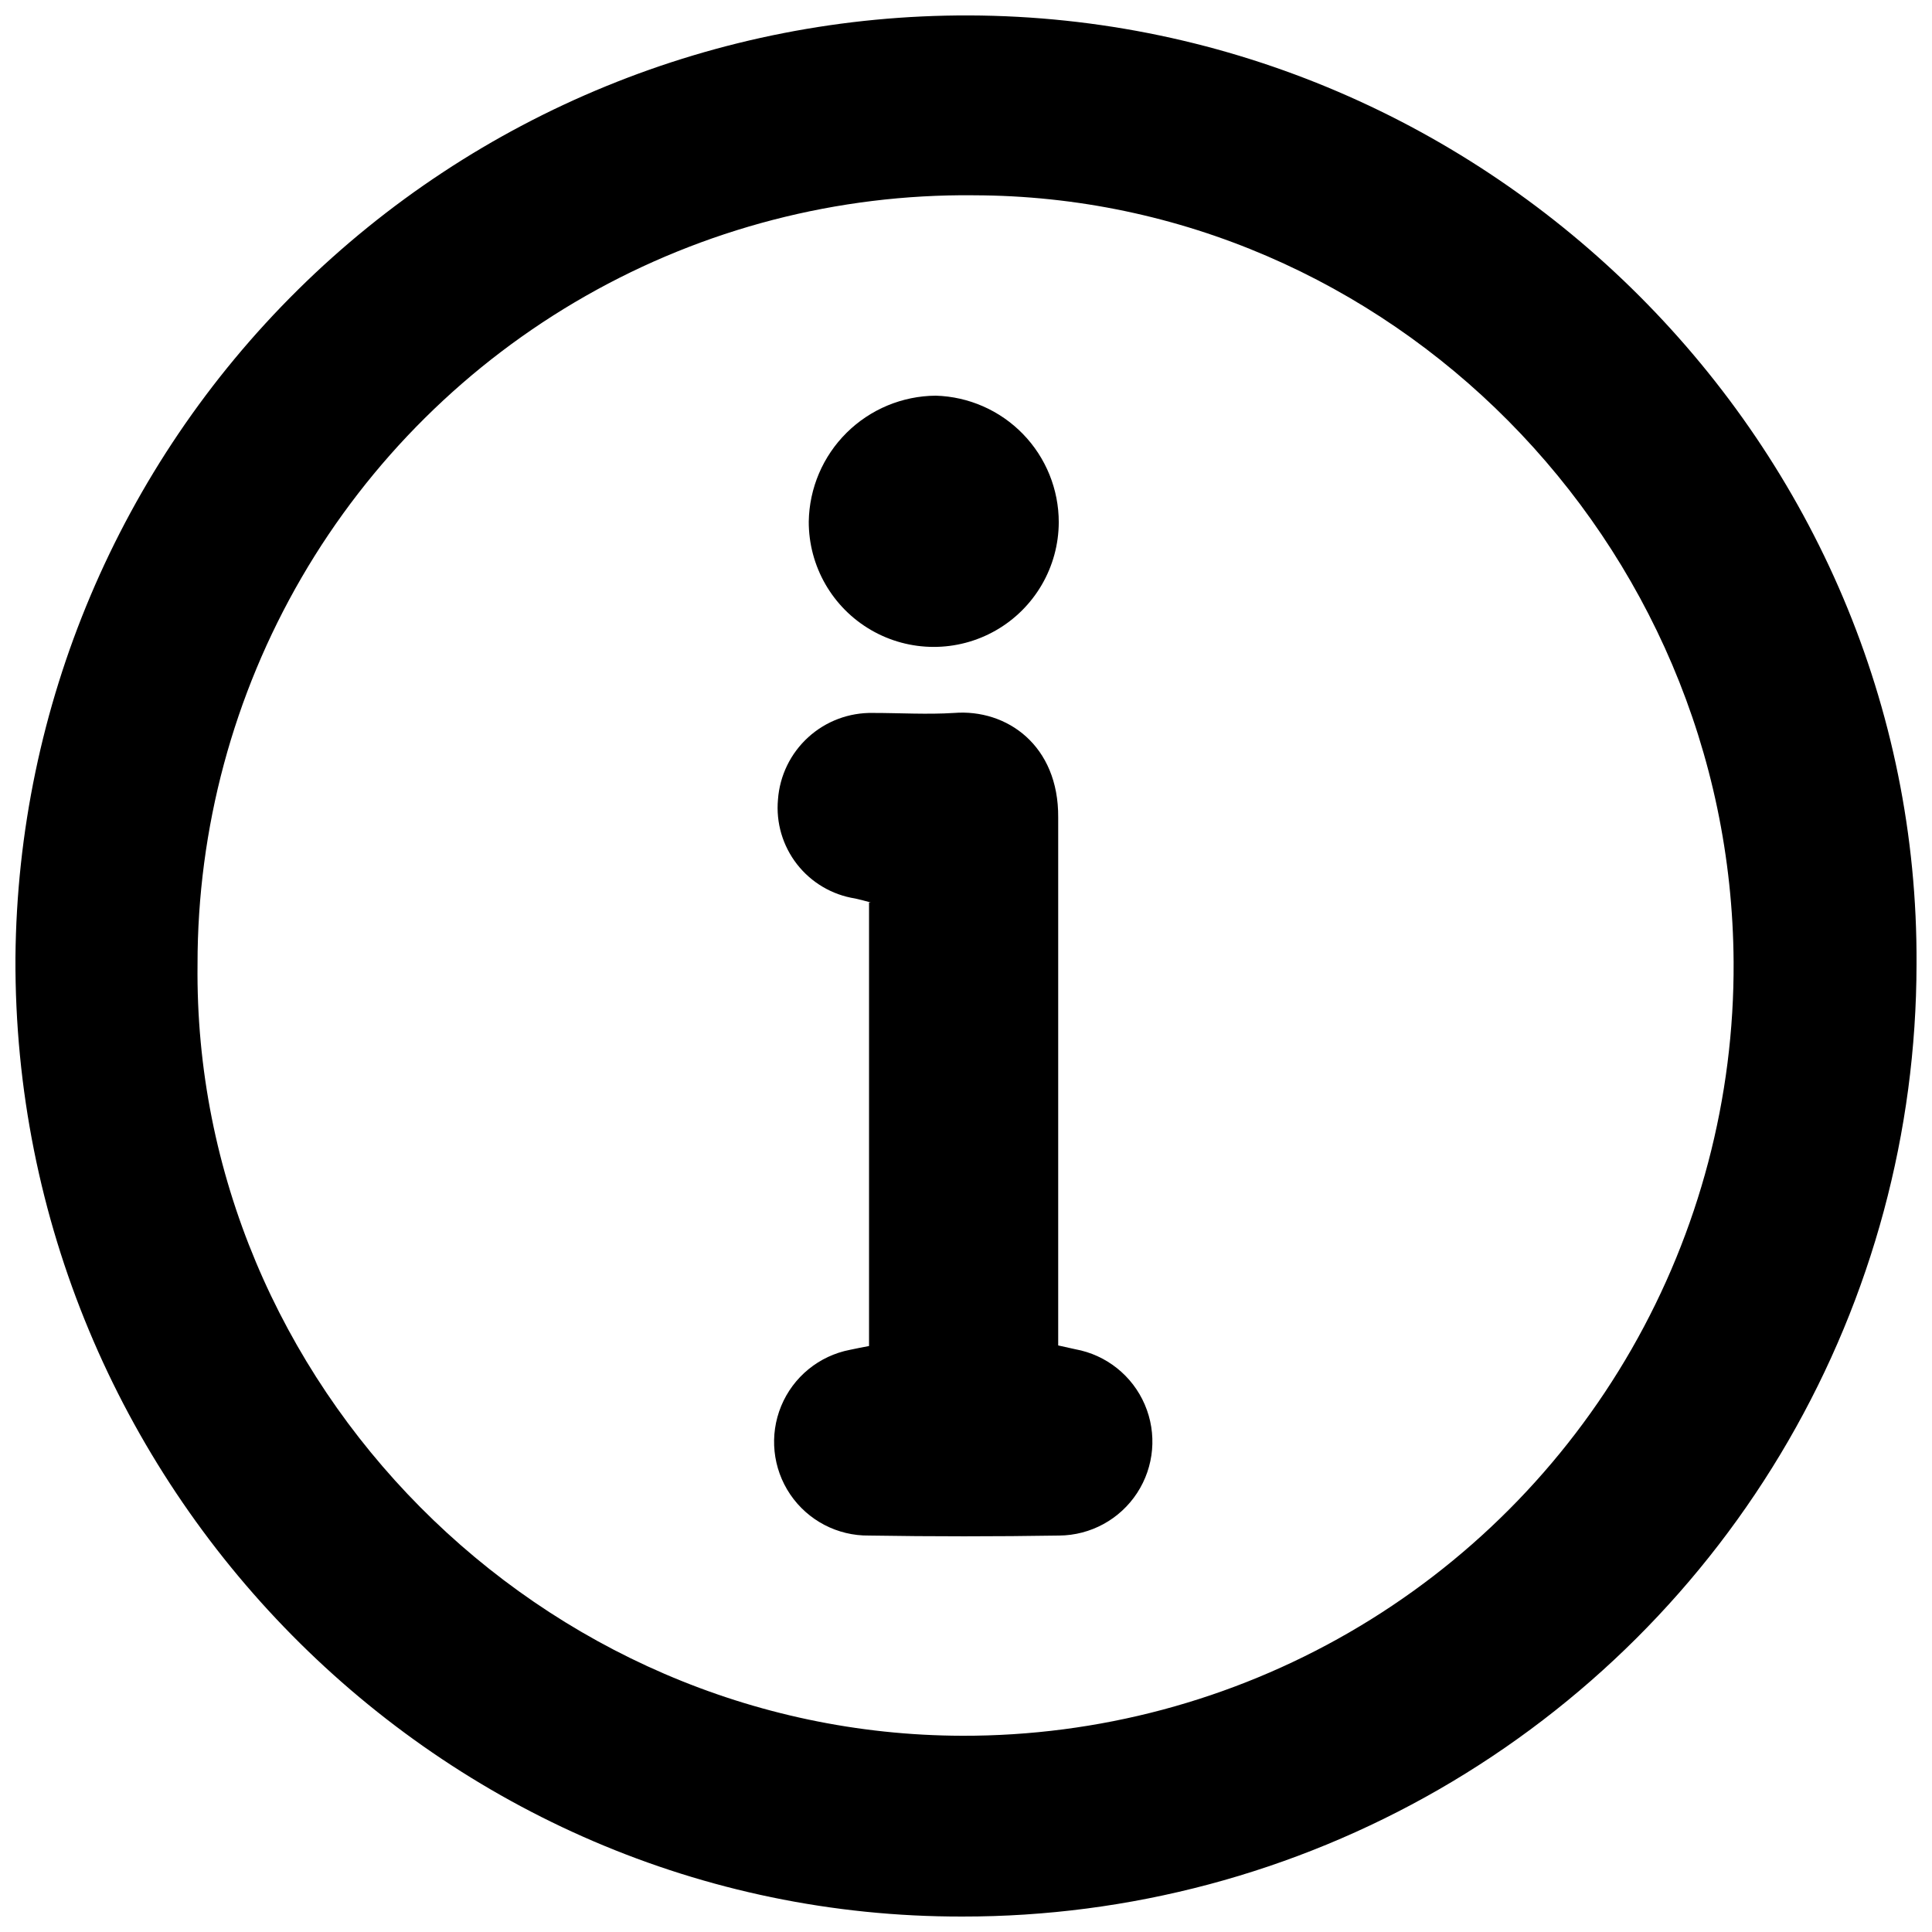 <?xml version="1.0" encoding="UTF-8"?>
<!-- Uploaded to: ICON Repo, www.svgrepo.com, Generator: ICON Repo Mixer Tools -->
<svg width="800px" height="800px" version="1.1" viewBox="144 144 512 512" xmlns="http://www.w3.org/2000/svg">
 <defs>
  <clipPath id="a">
   <path d="m148.09 148.09h503.81v503.81h-503.81z"/>
  </clipPath>
 </defs>
 <path d="m374.81 383.17c-1.512-0.402-2.82-0.754-4.18-1.059h-0.004c-6.106-0.961-11.613-4.207-15.414-9.082-3.797-4.875-5.602-11.012-5.039-17.168 0.465-6.32 3.336-12.219 8.023-16.484 4.684-4.266 10.832-6.57 17.168-6.438 7.152 0 14.359 0.453 21.461 0 13.957-1.109 27.762 8.566 27.609 27.711v67.711 67.156 5.039l4.535 1.008c8.203 1.492 15.113 6.996 18.406 14.66 3.293 7.66 2.531 16.461-2.031 23.441s-12.32 11.215-20.66 11.273c-16.793 0.27-33.586 0.27-50.383 0h0.004c-8.348 0.109-16.195-3.984-20.883-10.895-4.684-6.91-5.586-15.715-2.398-23.43 3.191-7.719 10.043-13.316 18.242-14.898 1.512-0.352 3.074-0.605 5.039-1.008v-117.54z"/>
 <path d="m358.33 282.21c0.145-8.852 3.746-17.297 10.035-23.527 6.289-6.234 14.766-9.758 23.621-9.824 8.73 0.25 17.023 3.894 23.109 10.16 6.086 6.266 9.492 14.656 9.488 23.395-0.039 11.832-6.383 22.75-16.652 28.637-10.266 5.887-22.895 5.848-33.125-0.102-10.23-5.949-16.512-16.902-16.477-28.738z"/>
 <g clip-path="url(#a)">
  <path d="m400.8 148.09c138.3 0.453 251.91 114.16 251.1 251.5-0.051 44.344-11.777 87.891-33.992 126.27-22.219 38.375-54.145 70.227-92.574 92.352-38.426 22.125-82.004 33.746-126.34 33.691-138.4 0.254-251.55-114.31-250.9-254.12 0.586-66.562 27.496-130.19 74.848-176.98 47.352-46.785 111.3-72.926 177.86-72.711zm1.16 47.66c-35.988-0.348-71.422 8.848-102.7 26.648-31.277 17.801-57.277 43.57-75.355 74.688-18.074 31.117-27.582 66.469-27.555 102.46-1.262 111.29 91.09 204.19 202.68 204.45 35.973 0.078 71.332-9.359 102.48-27.355 31.152-18 56.988-43.918 74.887-75.125 17.898-31.207 27.223-66.594 27.027-102.57-0.656-111.59-91.34-203.04-201.47-203.19z"/>
 </g>
</svg>